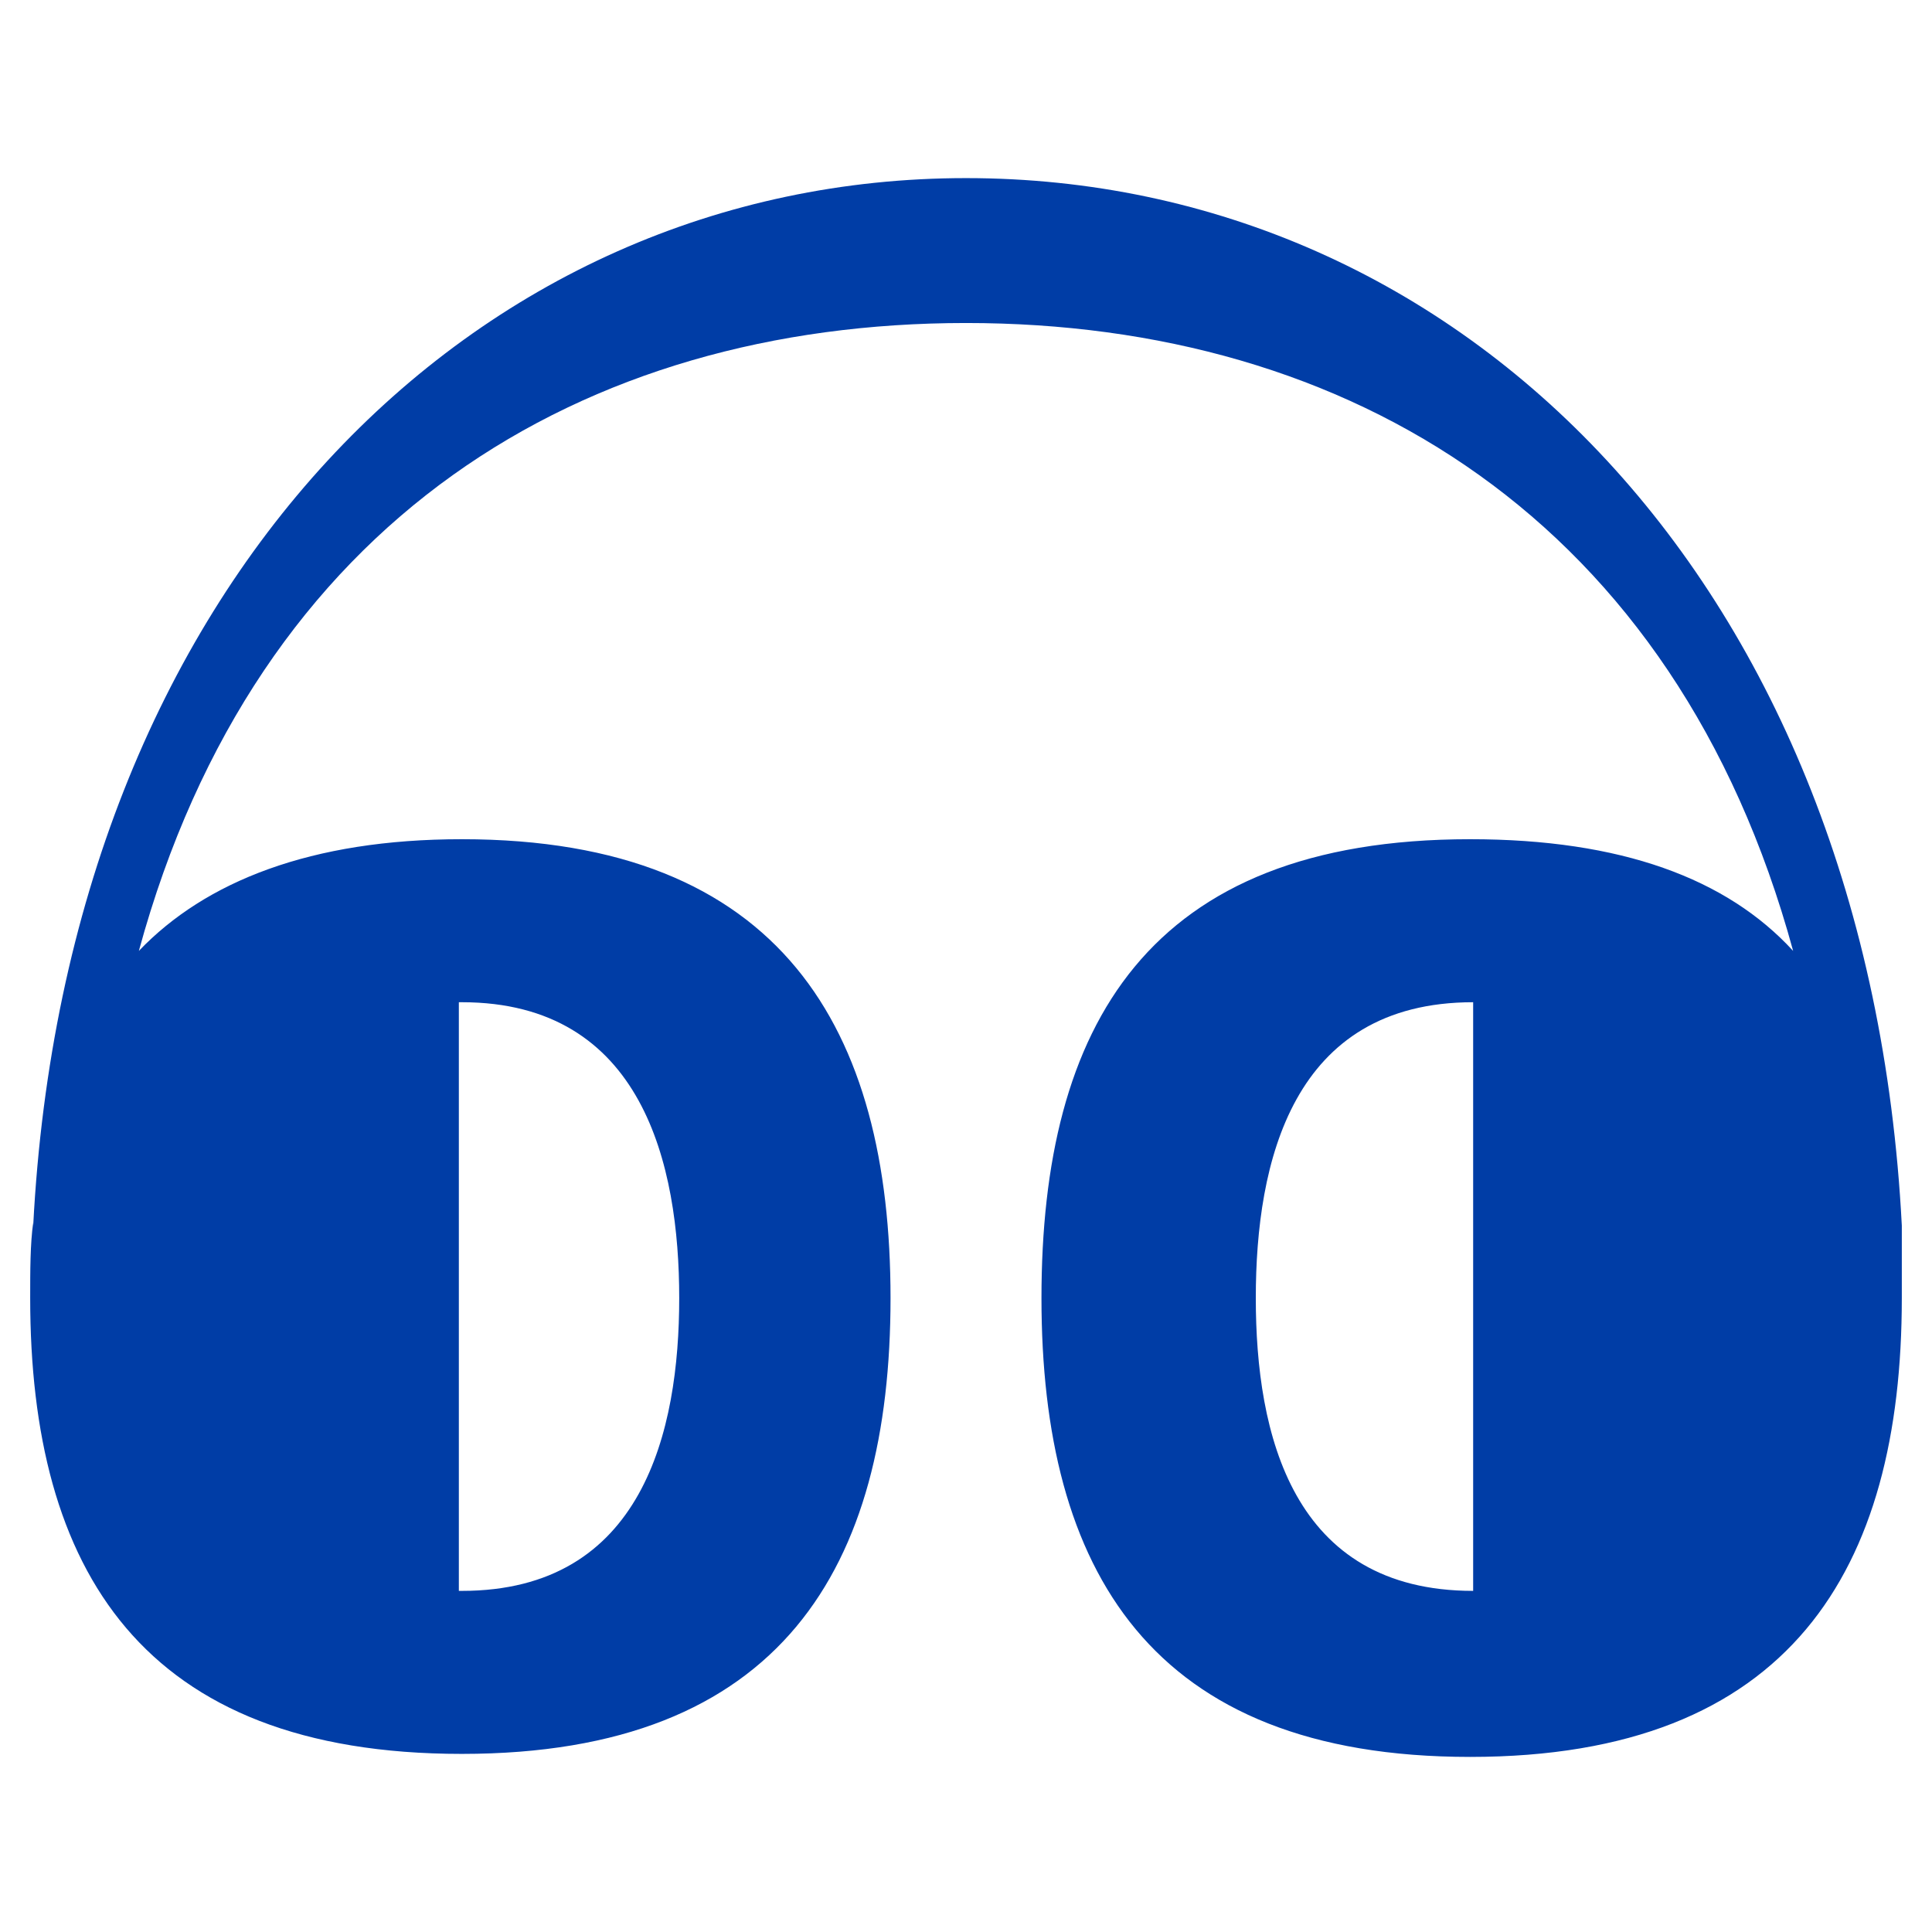 <svg xmlns="http://www.w3.org/2000/svg" viewBox="0 0 64 64">
  <path fill="#003da6" d="M63 40.6C61.9 19.3 48.4 5.9 32 5.9 15.7 5.9 2.2 19.3 1.1 40.6v-.1C1 41.2 1 42.1 1 43c0 9 3.7 15.1 14.3 15.1S29.5 51.9 29.5 43s-3.6-15.2-14.2-15.2c-5 0-8.5 1.4-10.7 3.7C8.5 17.2 19.3 10.7 32 10.7s23.5 6.5 27.4 20.8c-2.2-2.4-5.7-3.7-10.7-3.7C38 27.8 34.5 34 34.5 43s3.6 15.2 14.2 15.2S63 52 63 43v-2.4zm-47.7-7.4c6 0 7.2 5.4 7.2 9.8s-1.2 9.7-7.2 9.7h-.1V33.2h.1zm33.5 19.5c-6 0-7.2-5.2-7.2-9.7s1.2-9.8 7.2-9.8v19.5z"/>
</svg>
